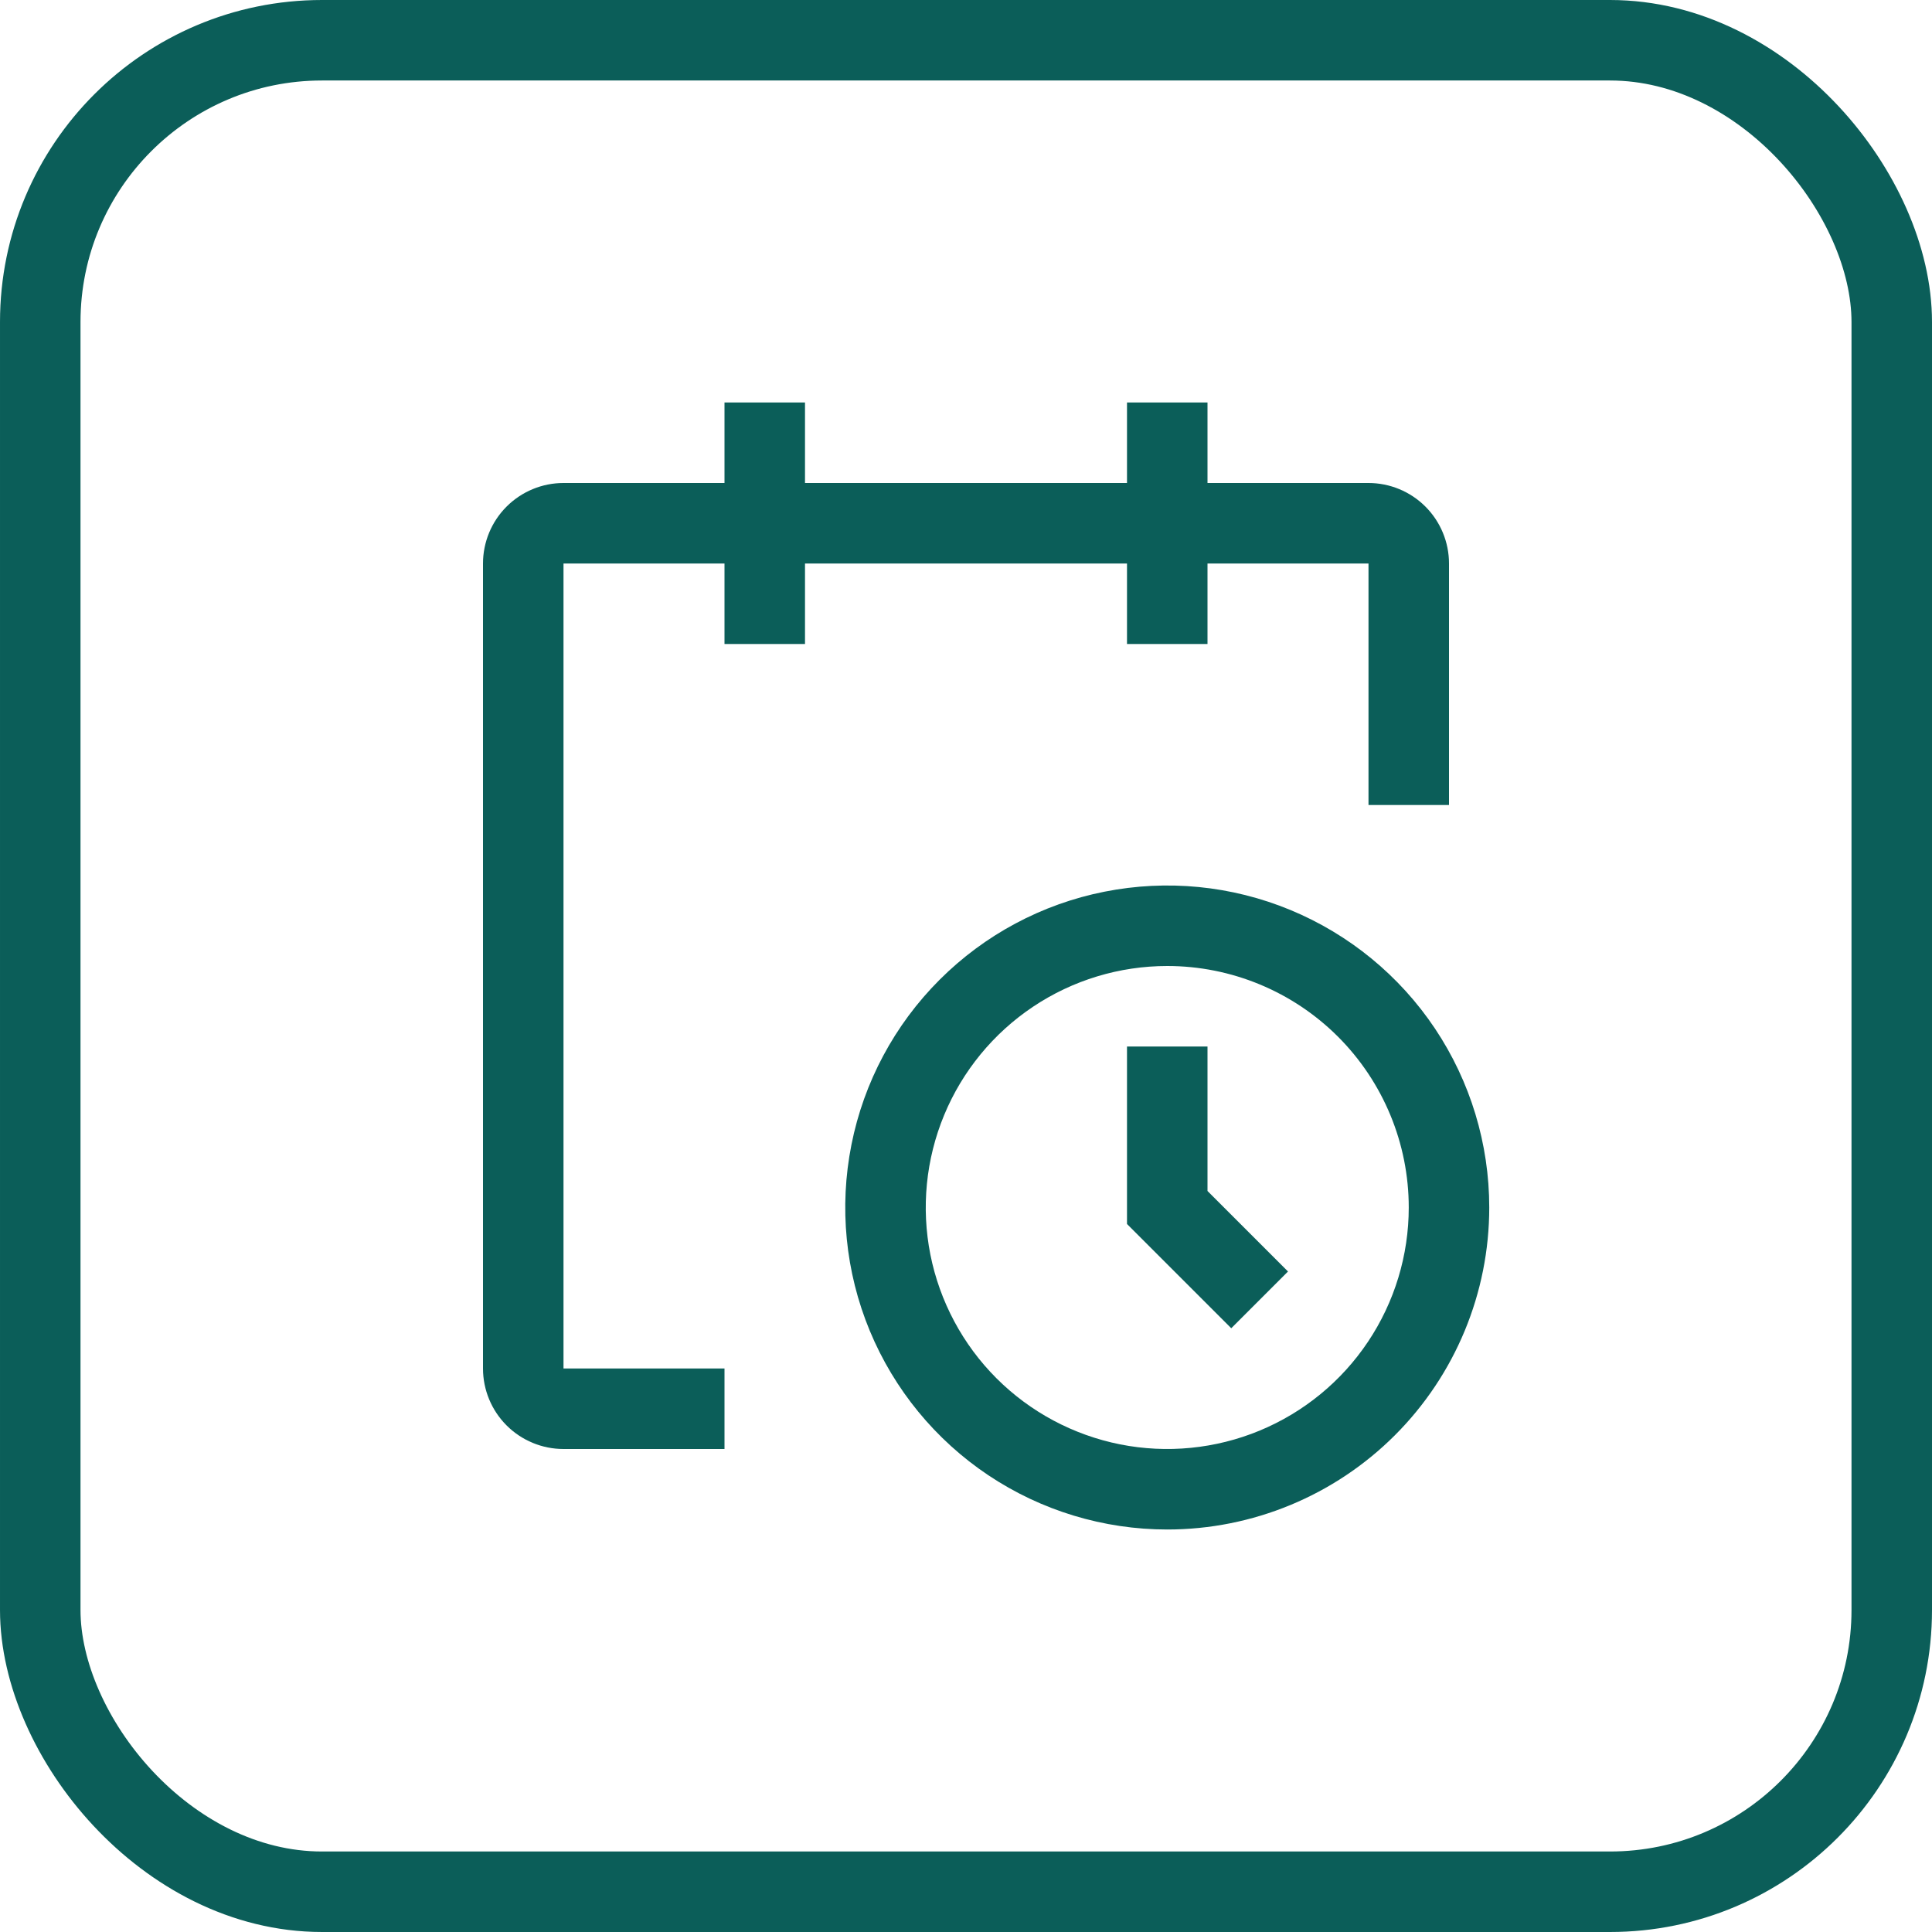 <svg width="48" height="48" viewBox="0 0 48 48" fill="none" xmlns="http://www.w3.org/2000/svg">
<path d="M29 38C27.418 38 25.871 37.531 24.555 36.652C23.24 35.773 22.215 34.523 21.609 33.062C21.003 31.6 20.845 29.991 21.154 28.439C21.462 26.887 22.224 25.462 23.343 24.343C24.462 23.224 25.887 22.462 27.439 22.154C28.991 21.845 30.6 22.003 32.062 22.609C33.523 23.215 34.773 24.24 35.652 25.555C36.531 26.871 37 28.418 37 30C37 32.122 36.157 34.157 34.657 35.657C33.157 37.157 31.122 38 29 38ZM29 24C27.813 24 26.653 24.352 25.667 25.011C24.68 25.671 23.911 26.608 23.457 27.704C23.003 28.8 22.884 30.007 23.115 31.171C23.347 32.334 23.918 33.404 24.757 34.243C25.596 35.082 26.666 35.653 27.829 35.885C28.993 36.116 30.2 35.997 31.296 35.543C32.392 35.089 33.33 34.32 33.989 33.333C34.648 32.347 35 31.187 35 30C35 28.409 34.368 26.883 33.243 25.757C32.117 24.632 30.591 24 29 24Z" fill="#0B5E59"/>
<path d="M30.59 33L28 30.41V26H30V29.59L32 31.59L30.59 33Z" fill="#0B5E59"/>
<path d="M36 14C36 13.47 35.789 12.961 35.414 12.586C35.039 12.211 34.53 12 34 12H30V10H28V12H20V10H18V12H14C13.47 12 12.961 12.211 12.586 12.586C12.211 12.961 12 13.47 12 14V34C12 34.53 12.211 35.039 12.586 35.414C12.961 35.789 13.47 36 14 36H18V34H14V14H18V16H20V14H28V16H30V14H34V20H36V14Z" fill="#0B5E59"/>
<rect x="1" y="1" width="46" height="46" rx="7" stroke="#0B5E59" stroke-width="2"/>
</svg>
